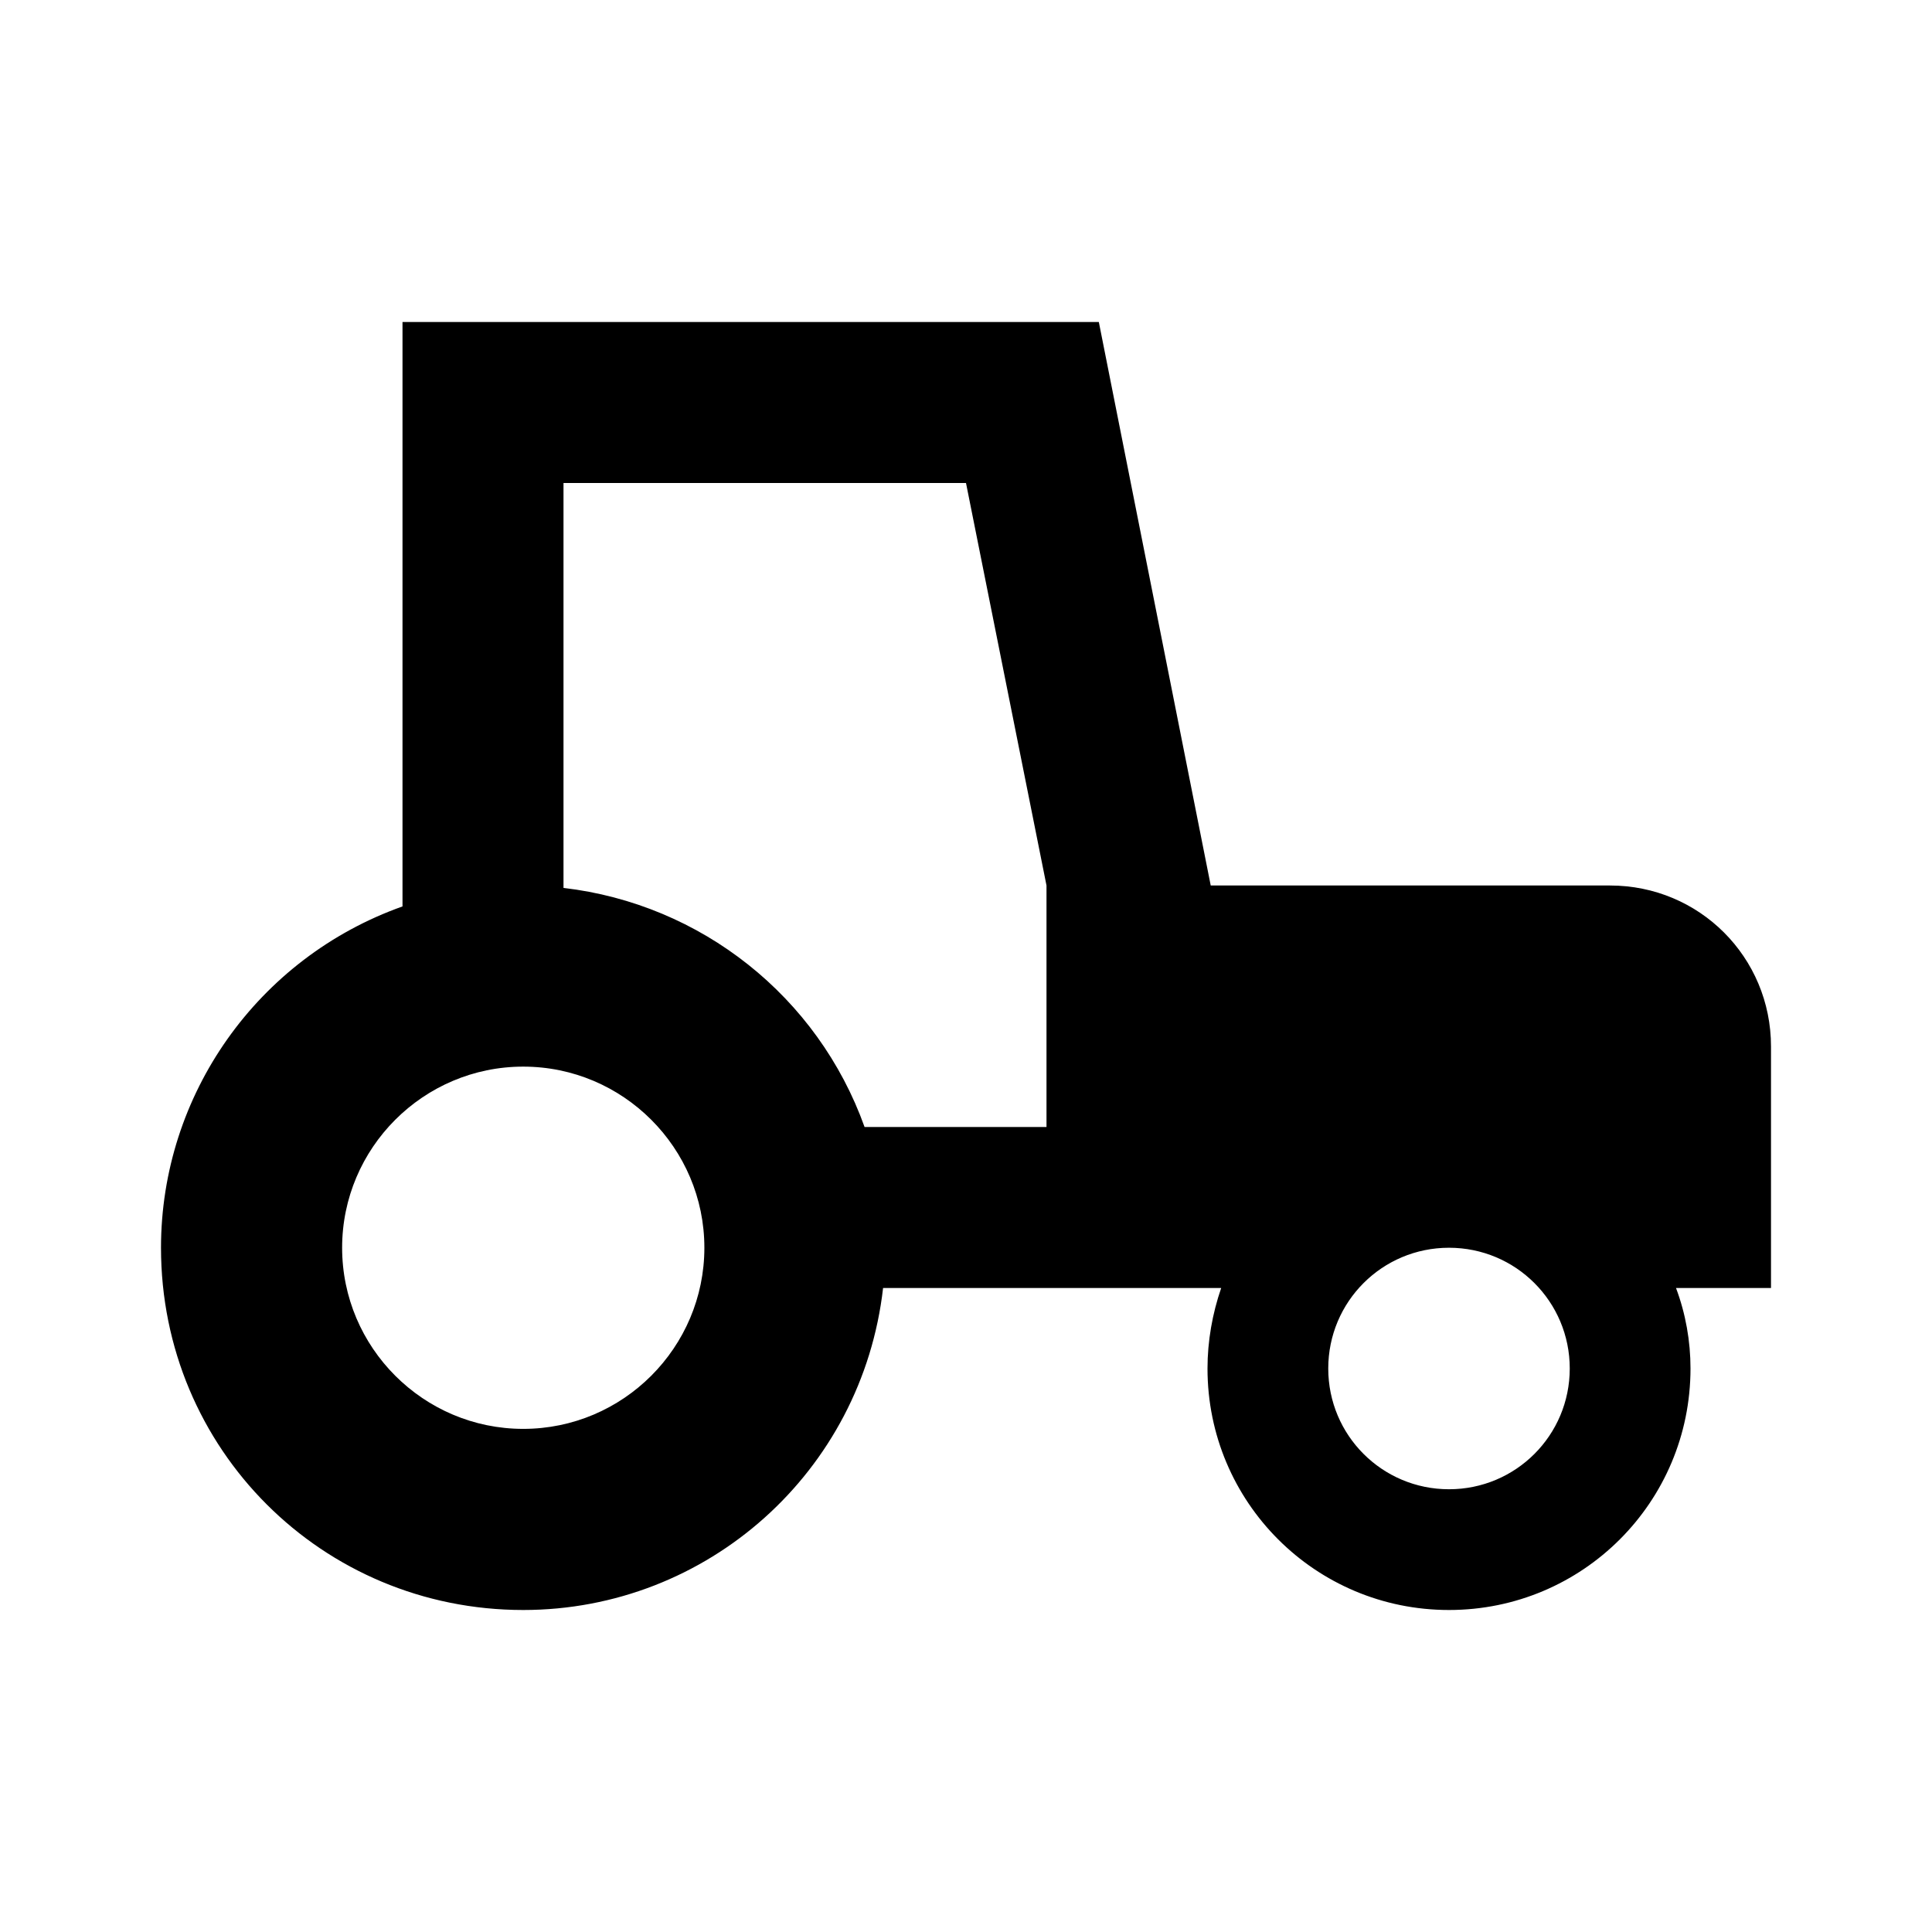 <?xml version="1.0" encoding="UTF-8"?><!DOCTYPE svg PUBLIC "-//W3C//DTD SVG 1.1//EN" "http://www.w3.org/Graphics/SVG/1.1/DTD/svg11.dtd"><svg xmlns="http://www.w3.org/2000/svg" xmlns:xlink="http://www.w3.org/1999/xlink" version="1.1" id="mdi-tractor" width="24" height="24" viewBox="0 0 24 24"><path d="M5,4V11.26C3.2,11.9 2,13.6 2,15.5C2,18 4,20 6.5,20C8.79,20 10.71,18.28 10.97,16H15.17C15.06,16.32 15,16.66 15,17C15,18.66 16.34,20 18,20C19.66,20 21,18.66 21,17C21,16.66 20.94,16.32 20.82,16H22V13C22,11.89 21.11,11 20,11H15.04L13.65,4H5M7,6H12L13,11V14H10.74C10.16,12.38 8.71,11.23 7,11.03V6M6.5,13.25C7.74,13.25 8.75,14.26 8.75,15.5C8.75,16.74 7.74,17.75 6.5,17.75C5.26,17.75 4.25,16.74 4.25,15.5C4.25,14.26 5.26,13.25 6.5,13.25M18,15.5C18.83,15.5 19.5,16.17 19.5,17C19.5,17.83 18.83,18.5 18,18.5C17.17,18.5 16.5,17.83 16.5,17C16.5,16.17 17.17,15.5 18,15.5Z" /></svg>